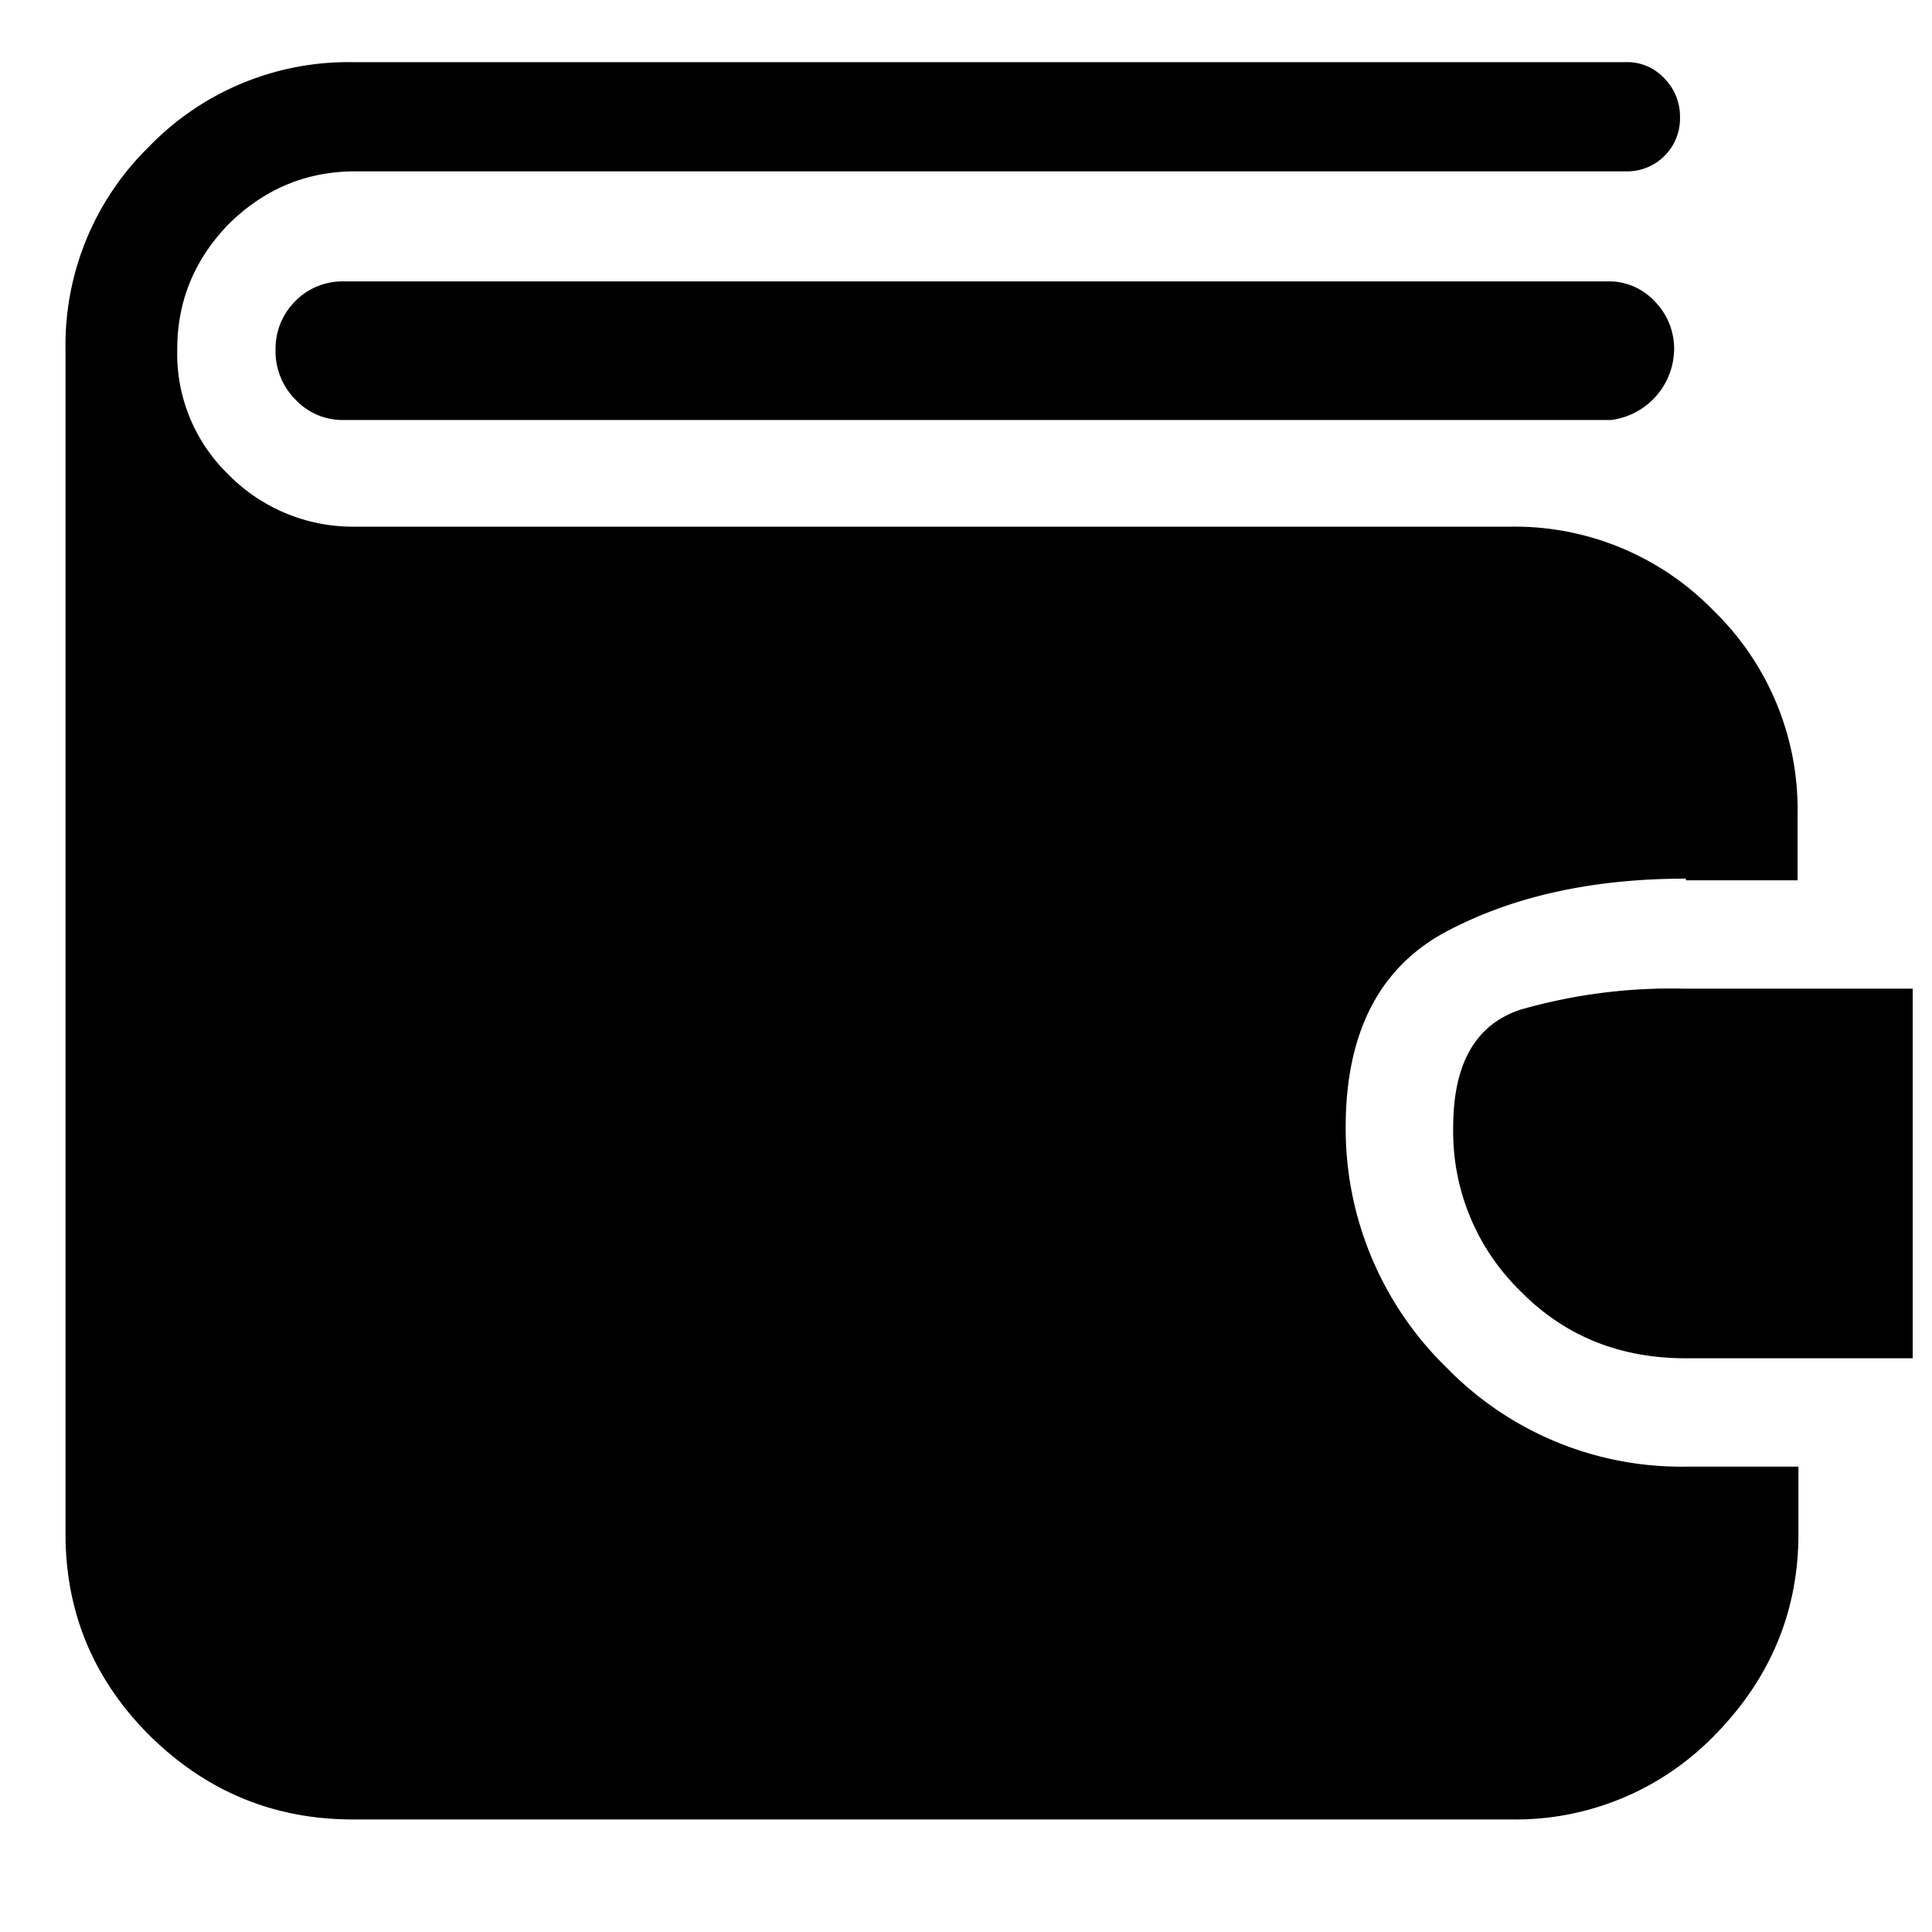 <svg xmlns="http://www.w3.org/2000/svg" width="23" height="23" fill="none"><path fill="#000000" d="M20.06 10.48h1.34v-.8a3.3 3.3 0 0 0-1-2.41 3.3 3.3 0 0 0-2.42-1H4.18a2.08 2.08 0 0 1-1.47-.63 2 2 0 0 1-.6-1.48c0-.57.2-1.06.6-1.48.41-.41.9-.63 1.48-.64h15.16a.63.63 0 0 0 .65-.65.64.64 0 0 0-.18-.45.6.6 0 0 0-.47-.2H4.2a3.3 3.3 0 0 0-2.42 1 3.3 3.3 0 0 0-1 2.42v14.1c0 .93.33 1.73 1 2.4.67.66 1.47 1 2.42 1h13.79a3.3 3.3 0 0 0 2.42-1c.66-.67 1-1.47 1-2.4v-.8h-1.34a3.9 3.9 0 0 1-2.85-1.18 3.97 3.97 0 0 1-1.2-2.86c0-1.11.39-1.89 1.18-2.32.8-.43 1.76-.64 2.87-.64v.02Zm2.71 1.29v4.4h-2.7c-.78 0-1.44-.26-1.97-.8a2.65 2.65 0 0 1-.8-1.95c0-.75.26-1.22.8-1.4a6.5 6.5 0 0 1 1.96-.25h2.71ZM19.18 5H4.1a.77.77 0 0 1-.58-.24.82.82 0 0 1-.24-.6c0-.22.08-.42.24-.58a.79.79 0 0 1 .58-.23h15.09c.2.01.39.1.53.26a.8.8 0 0 1 .21.55.86.86 0 0 1-.75.84Z"/></svg>
